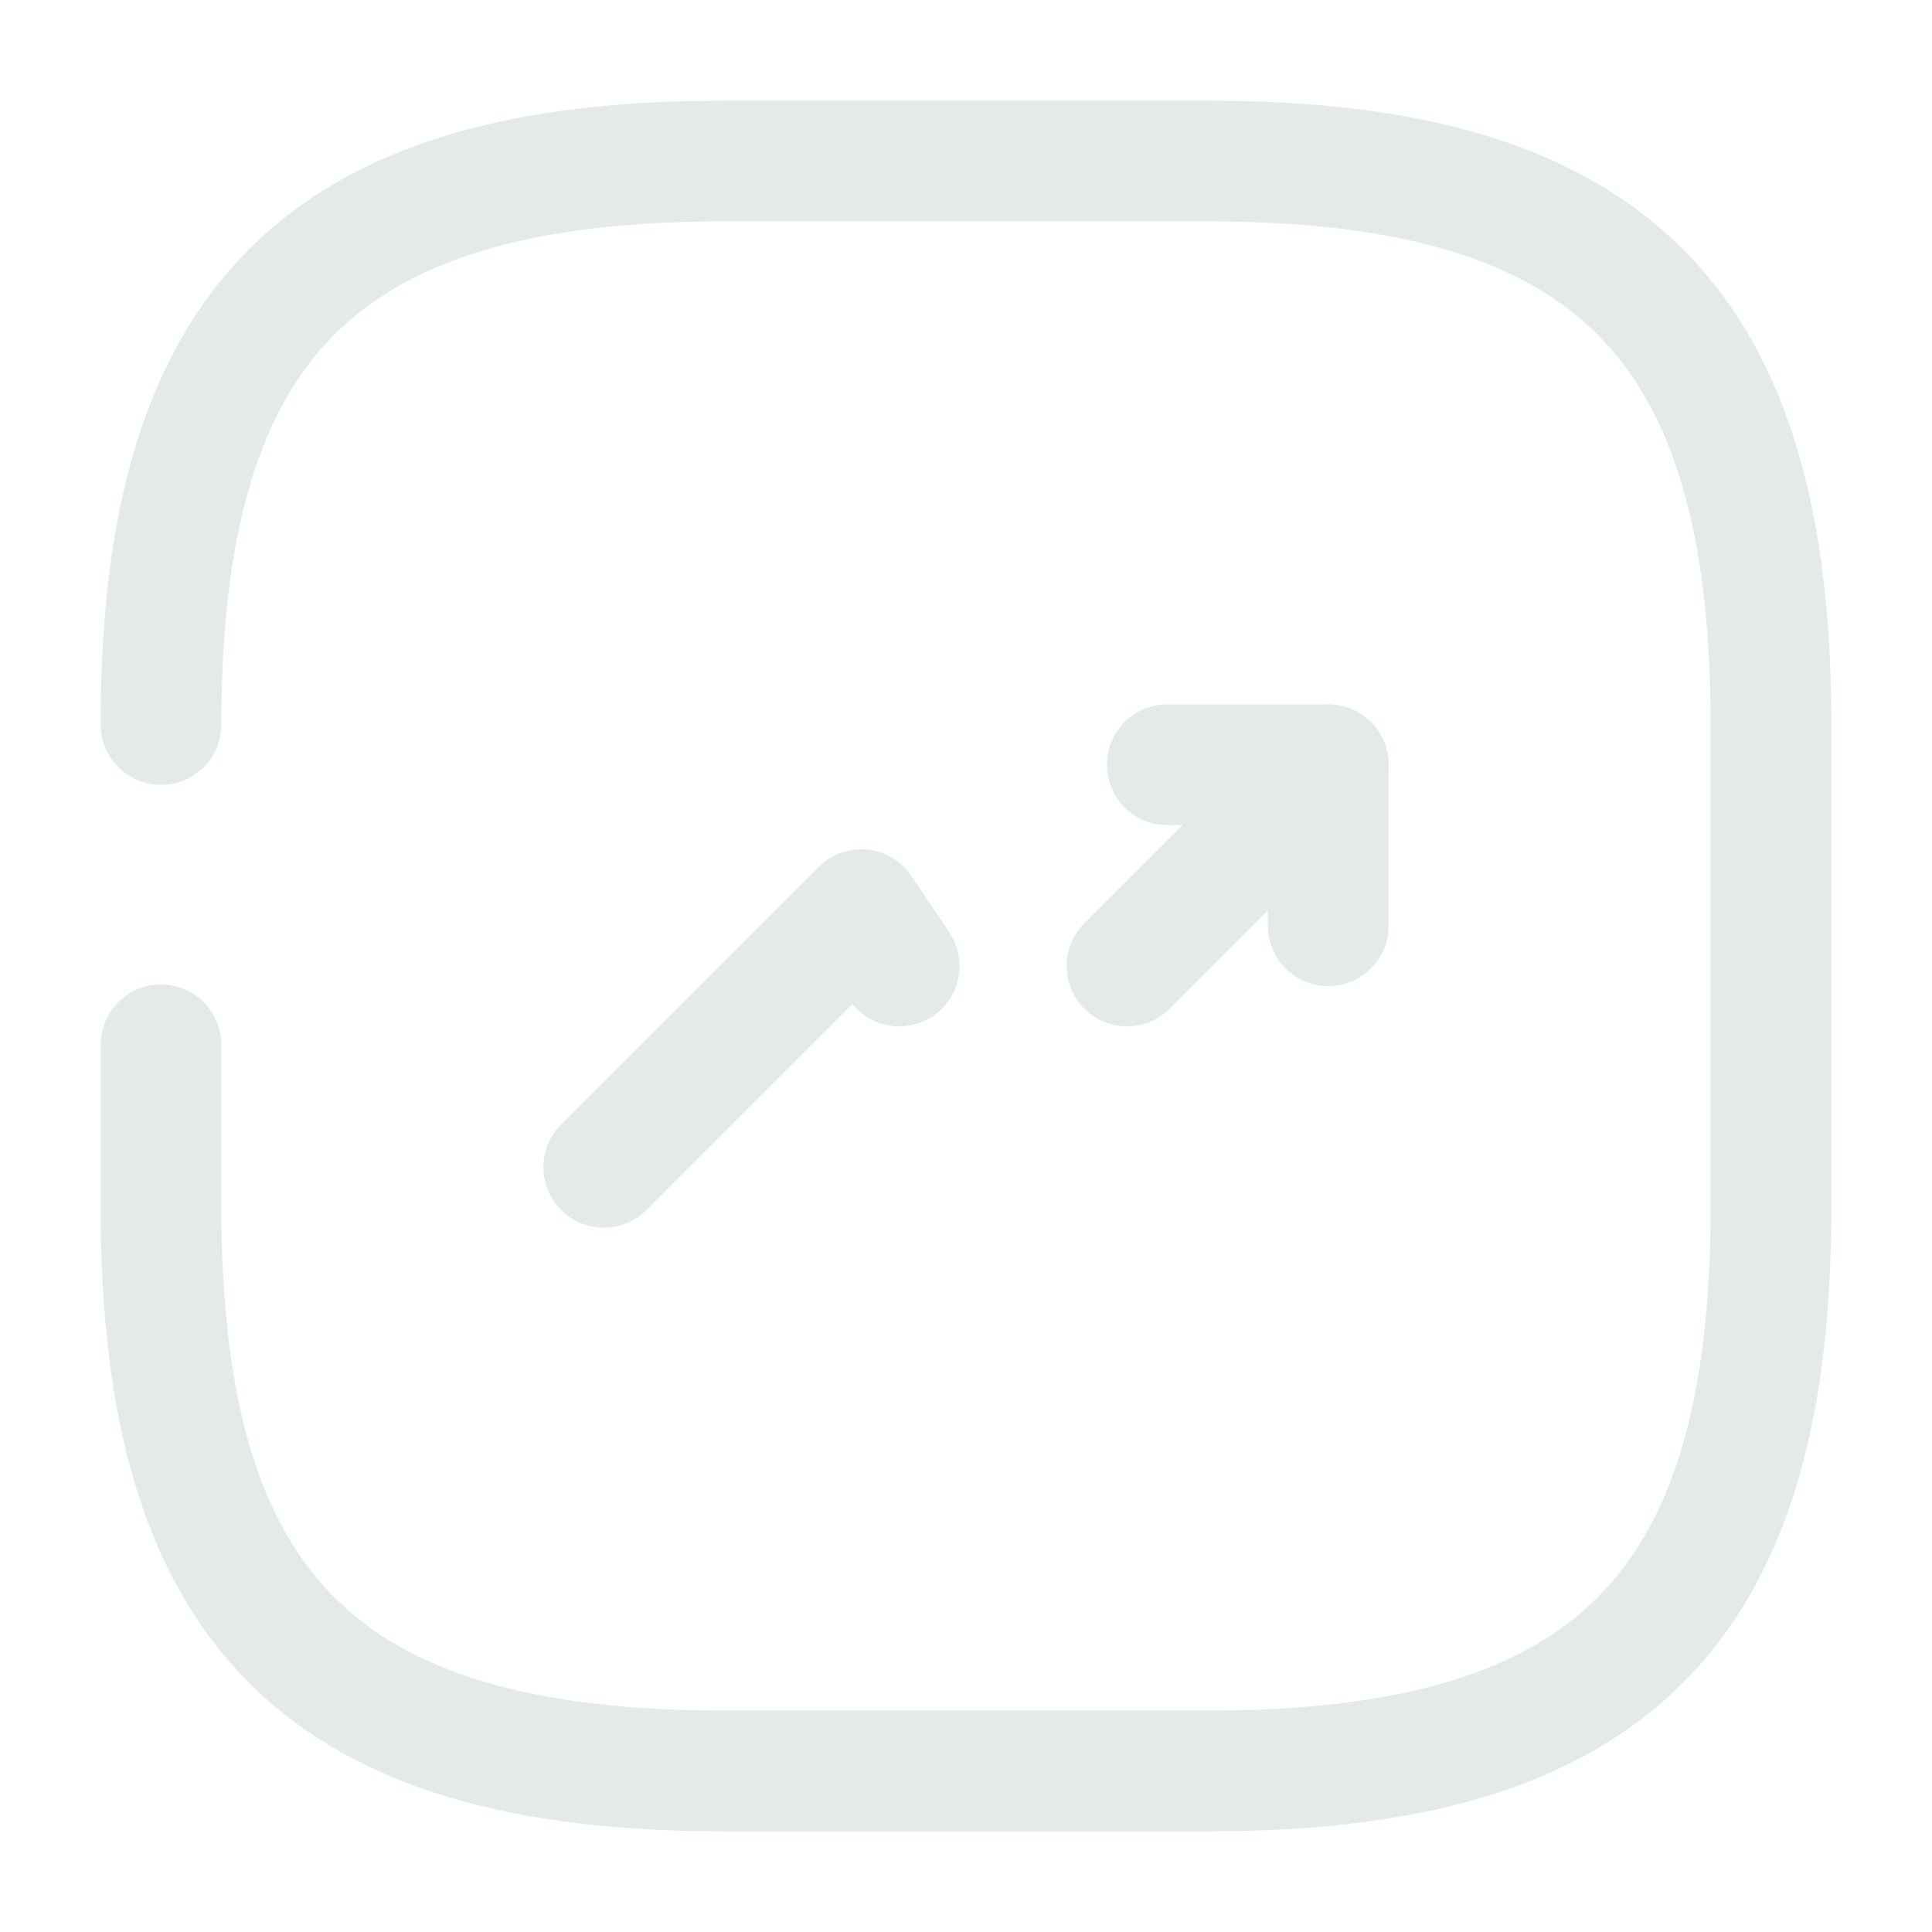 <?xml version="1.0" encoding="UTF-8"?>
<svg xmlns="http://www.w3.org/2000/svg" width="24" height="24" viewBox="0 0 24 24" fill="none">
  <path d="M2 12.98V15C2 20 4 22 9 22H15C20 22 22 20 22 15V9C22 4 20 2 15 2H9C4 2 2 4 2 9" stroke="#E4EAE7" stroke-width="1.5" stroke-linecap="round" stroke-linejoin="round"></path>
  <path d="M11.17 12L10.7 11.3L7.5 14.5" stroke="#E4EAE7" stroke-width="1.5" stroke-linecap="round" stroke-linejoin="round"></path>
  <path d="M16.5 9.5L14.99 11.01L14 12" stroke="#E4EAE7" stroke-width="1.5" stroke-linecap="round" stroke-linejoin="round"></path>
  <path d="M14.5 9.5H16.5V11.5" stroke="#E4EAE7" stroke-width="1.5" stroke-linecap="round" stroke-linejoin="round"></path>
</svg>
